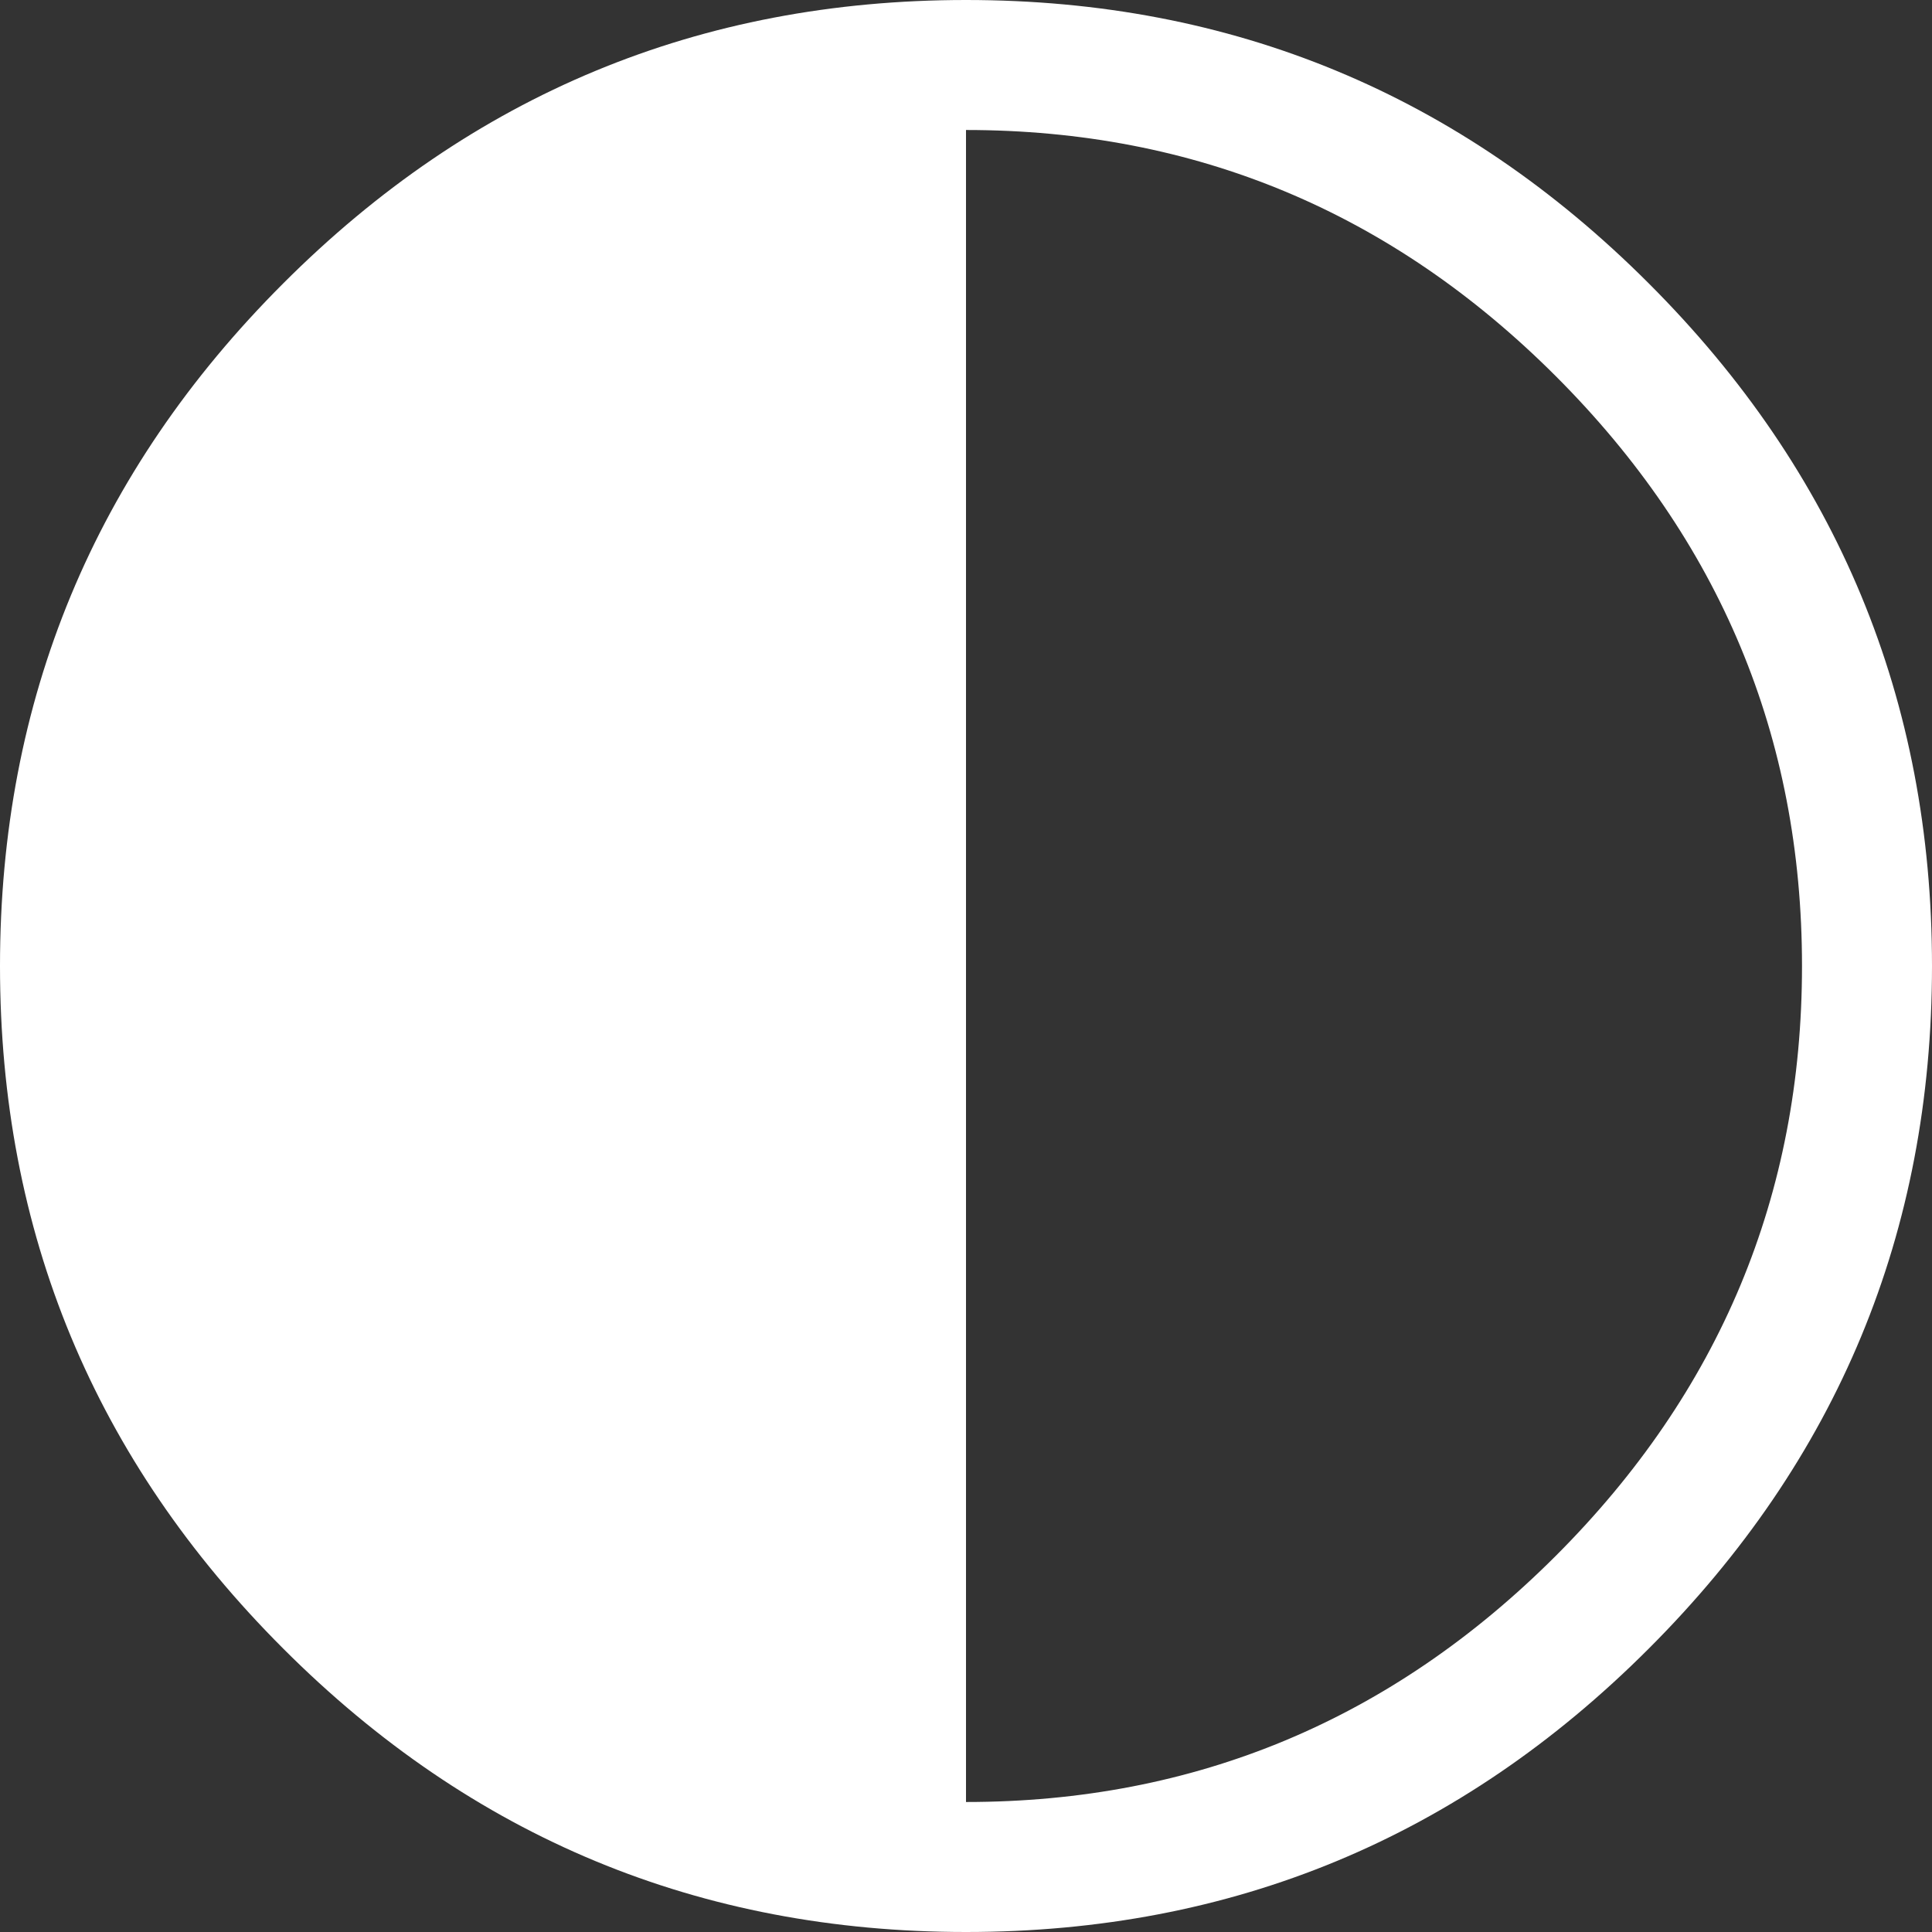 <svg width="14" height="14" viewBox="0 0 14 14" fill="none" xmlns="http://www.w3.org/2000/svg">
<rect x="0" y="0" width="14" height="14" fill="#333333" stroke="none"/>
<path d="M2.053 2.053C3.421 0.684 5.071 0 7 0C8.93 0 10.579 0.684 11.947 2.053C13.316 3.421 14 5.071 14 7C14 8.93 13.316 10.579 11.947 11.947C10.579 13.316 8.93 14 7 14C5.071 14 3.421 13.316 2.053 11.947C0.684 10.579 0 8.93 0 7C0 5.071 0.684 3.421 2.053 2.053ZM7 13.058C8.66 13.058 10.085 12.463 11.274 11.274C12.463 10.085 13.058 8.66 13.058 7C13.058 5.34 12.463 3.915 11.274 2.726C10.085 1.537 8.66 0.942 7 0.942V13.058Z" fill="white"/>
</svg>
